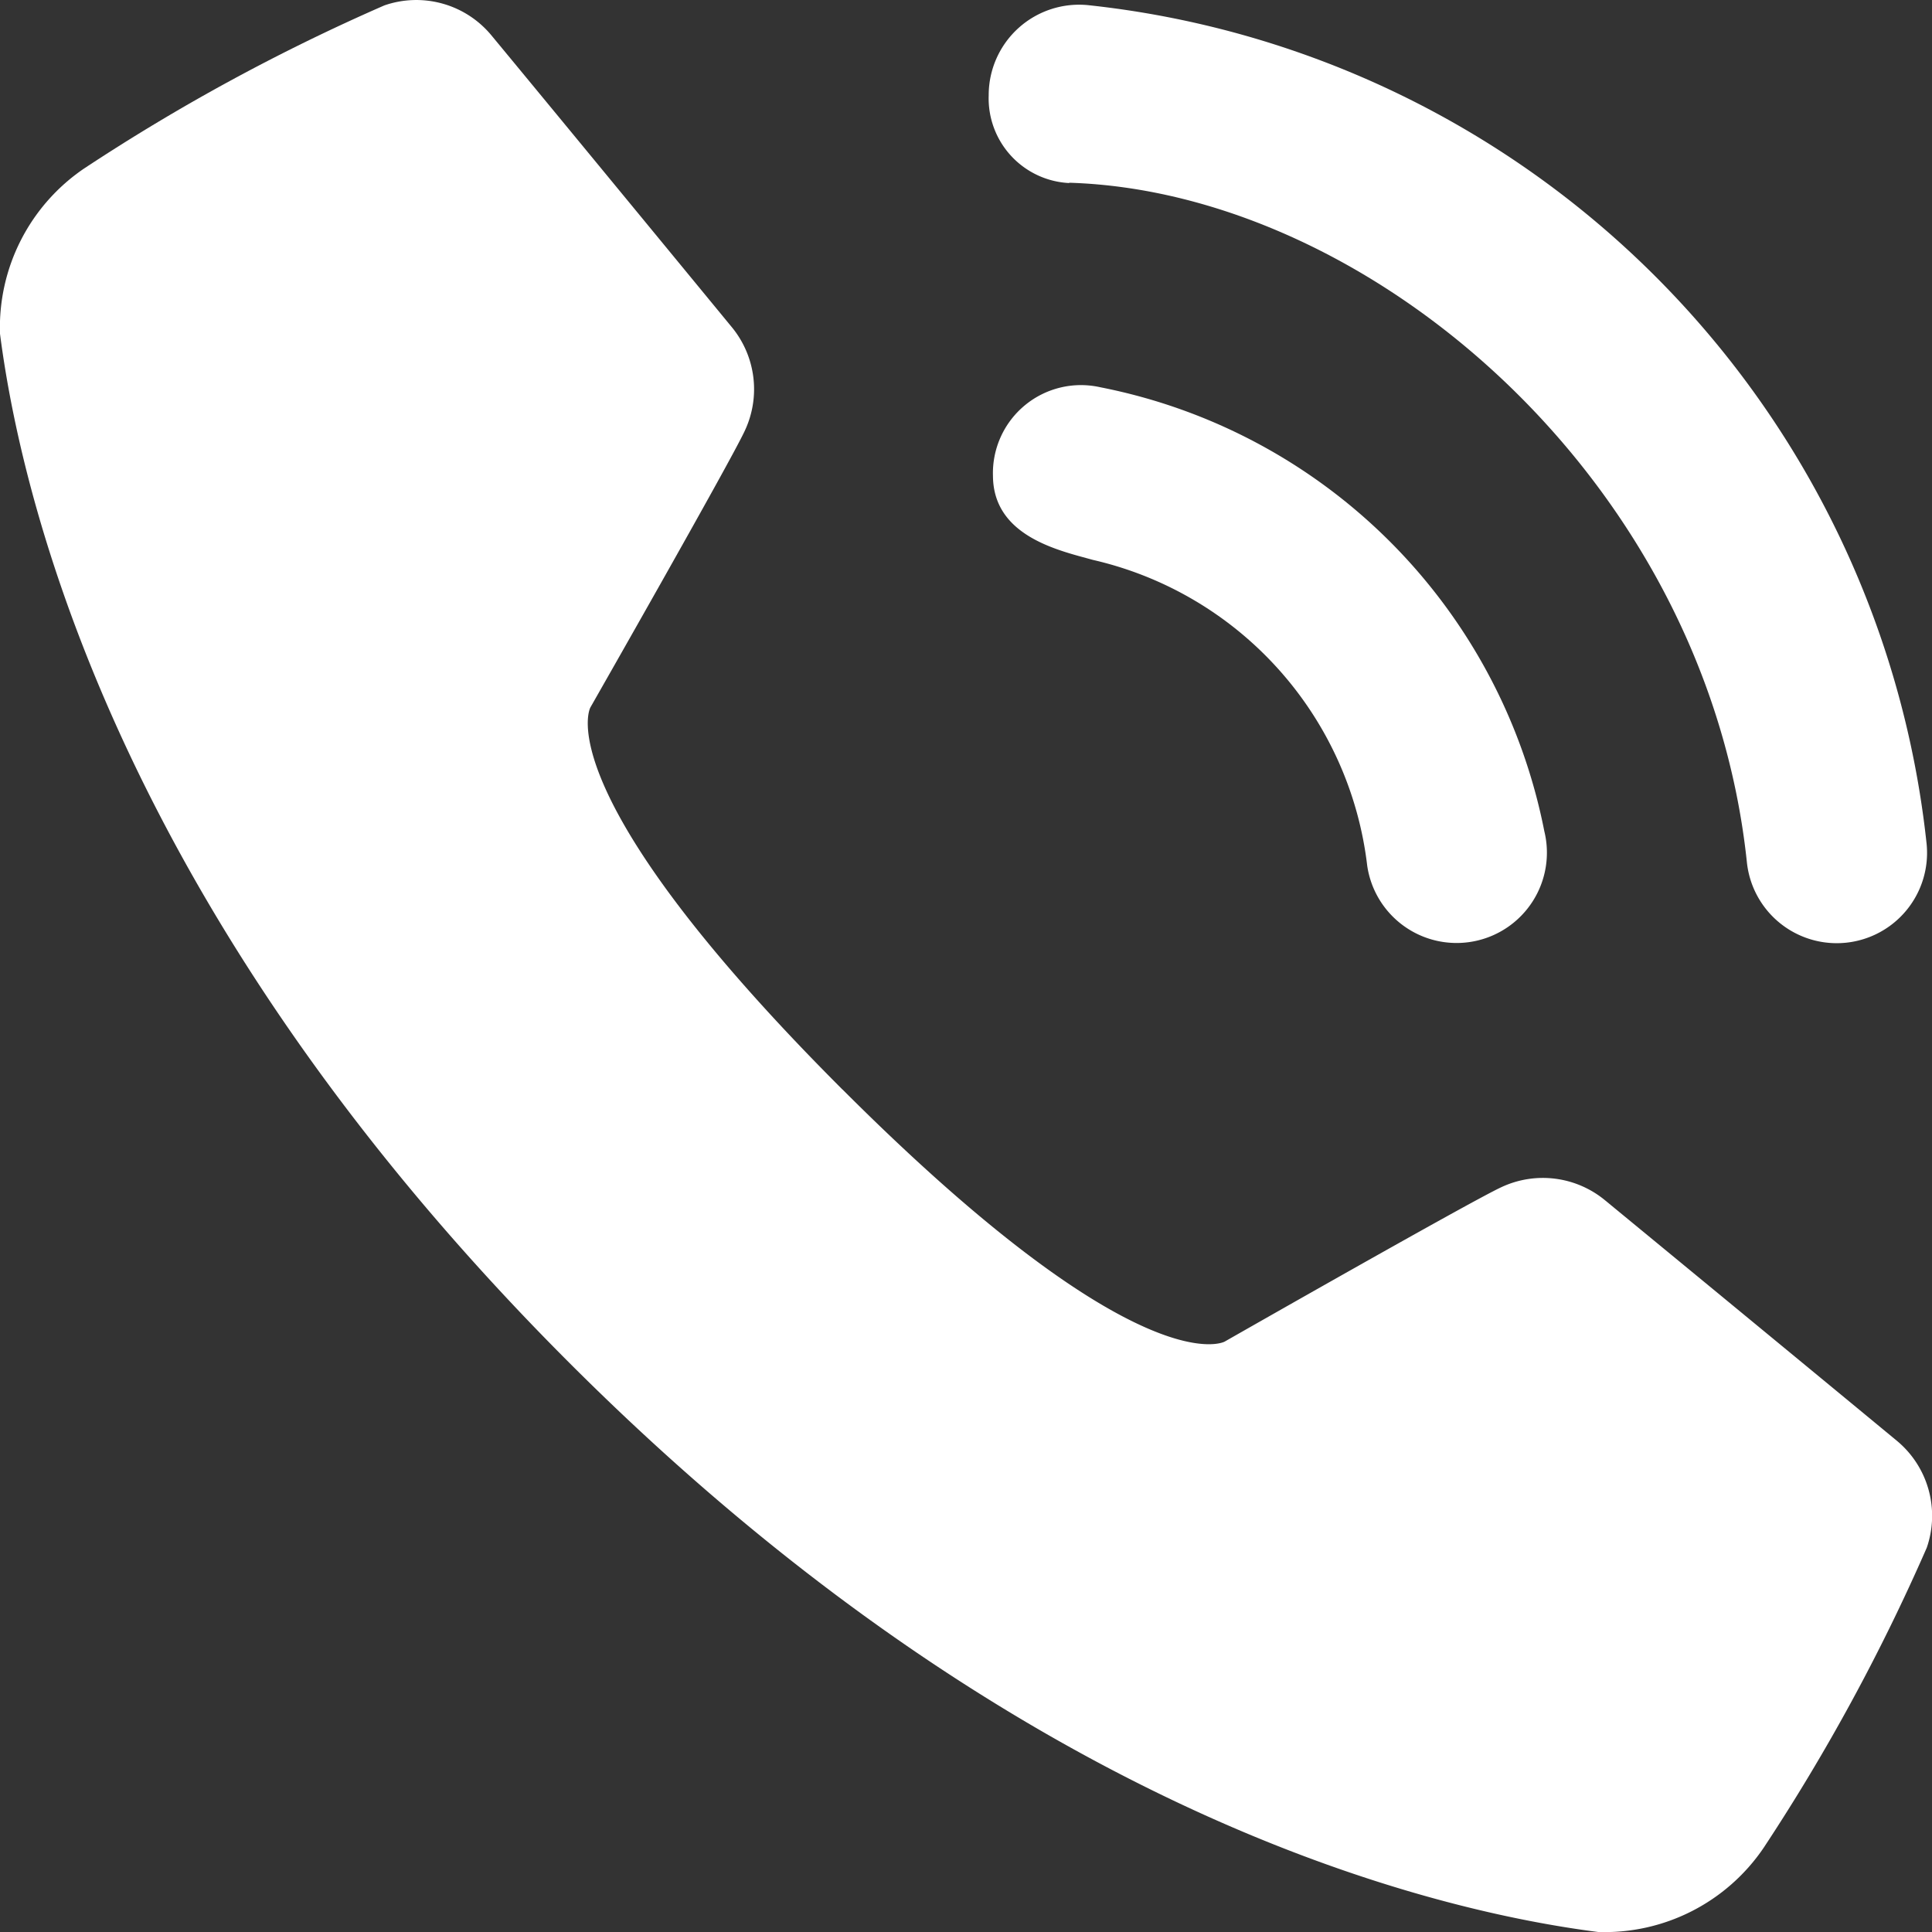 <svg xmlns="http://www.w3.org/2000/svg" width="24" height="24"><rect width="100%" height="100%" fill="#333333" stroke="none"/><g fill="#fff" fill-rule="evenodd"><path data-name="パス 1041" d="M10.466 13.534c3.709 3.709 4.747 3.132 4.747 3.132s3.07-1.751 3.441-1.92a1.213 1.213 0 011.284.164c.913.751 2.682 2.208 3.622 2.985a1.211 1.211 0 01.375 1.331 24.731 24.731 0 01-2.027 3.729A2.388 2.388 0 0119.853 24c-2.289-.293-7.318-1.608-12.781-7.071S.295 6.435 0 4.146a2.388 2.388 0 011.045-2.053A24.731 24.731 0 014.775.067a1.211 1.211 0 011.331.374c.777.939 2.233 2.709 2.984 3.622a1.213 1.213 0 01.164 1.284c-.169.371-1.92 3.441-1.92 3.441s-.577 1.037 3.132 4.747"/><path data-name="パス 1042" d="M13.571 6.954a4.428 4.428 0 013.413 3.8 1.122 1.122 0 102.2-.429 6.994 6.994 0 00-5.514-5.514 1.094 1.094 0 00-1.335 1.105c.007.748.823.923 1.237 1.038"/><path data-name="パス 1043" d="M13.282 2.27c3.73.114 7.919 3.687 8.419 8.446a1.122 1.122 0 102.231-.243A11.73 11.73 0 0013.526.065a1.123 1.123 0 00-1.244 1.119 1.053 1.053 0 001 1.09"/></g></svg>